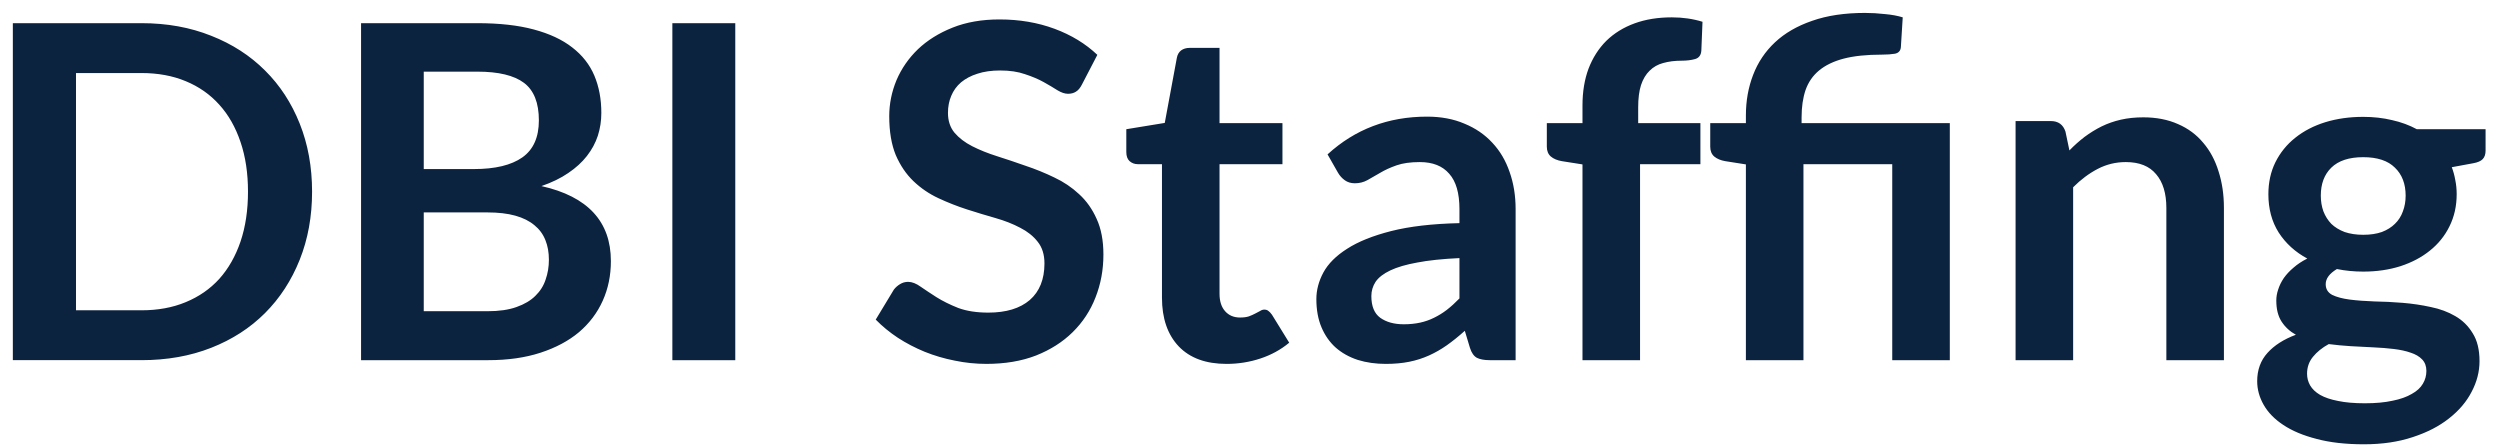<svg xmlns="http://www.w3.org/2000/svg" width="118" viewBox="0 0 118 21" height="21" fill="none"><path fill="#0c2340" d="m14.73 9.047c0 1.166-.194 2.237-.583 3.212s-.935 1.815-1.639 2.519-1.551 1.25-2.541 1.639-2.086.583-3.289.583h-6.072v-15.906h6.072c1.203 0 2.299.198 3.289.594.99.389 1.837.935 2.541 1.639.704.697 1.25 1.533 1.639 2.508s.583 2.046.583 3.212zm-3.025 0c0-.873-.117-1.654-.352-2.343-.235-.697-.568-1.283-1.001-1.76-.433-.484-.961-.854-1.584-1.111-.616-.257-1.313-.385-2.09-.385h-3.091v11.198h3.091c.777 0 1.474-.128 2.09-.385.623-.257 1.151-.623 1.584-1.1.433-.484.766-1.071 1.001-1.76.235-.697.352-1.481.352-2.354zm5.337 7.953v-15.906h5.489c1.041 0 1.929.099 2.662.297.741.198 1.346.48 1.815.847.477.367.825.81 1.045 1.331s.33 1.107.33 1.76c0 .374-.055.733-.165 1.078-.11.337-.282.656-.517.957-.227.293-.521.561-.88.803-.352.242-.774.447-1.265.616 2.185.491 3.278 1.672 3.278 3.542 0 .675-.128 1.298-.385 1.87-.257.572-.631 1.067-1.122 1.485-.491.411-1.096.733-1.815.968-.719.235-1.54.352-2.464.352zm2.959-6.974v4.664h3.003c.55 0 1.008-.066 1.375-.198.374-.132.671-.308.891-.528.227-.22.389-.477.484-.77.103-.293.154-.605.154-.935 0-.345-.055-.653-.165-.924-.11-.279-.282-.513-.517-.704-.235-.198-.535-.348-.902-.451-.367-.103-.81-.154-1.331-.154zm0-2.046h2.365c1.005 0 1.767-.183 2.288-.55.521-.367.781-.95.781-1.749 0-.829-.235-1.419-.704-1.771-.469-.352-1.203-.528-2.2-.528h-2.53zm14.704 9.02h-2.97v-15.906h2.97zm16.364-13.013c-.081.161-.176.275-.286.341-.103.066-.227.099-.374.099s-.312-.055-.495-.165c-.183-.117-.4-.246-.649-.385s-.543-.264-.88-.374c-.33-.117-.722-.176-1.177-.176-.411 0-.77.051-1.078.154-.301.095-.557.231-.77.407-.205.176-.359.389-.462.638-.103.242-.154.51-.154.803 0 .374.103.686.308.935.213.249.491.462.836.638s.737.334 1.177.473.887.29 1.342.451c.462.154.913.337 1.353.55.44.205.832.469 1.177.792.345.315.62.704.825 1.166.213.462.319 1.023.319 1.683 0 .719-.125 1.393-.374 2.024-.242.623-.601 1.17-1.078 1.639-.469.462-1.045.829-1.727 1.1-.682.264-1.463.396-2.343.396-.506 0-1.005-.051-1.496-.154-.491-.095-.964-.235-1.419-.418-.447-.183-.869-.403-1.265-.66-.389-.257-.737-.543-1.045-.858l.858-1.419c.081-.103.176-.187.286-.253.117-.073.246-.11.385-.11.183 0 .381.077.594.231.213.147.462.312.748.495.293.183.634.352 1.023.506.396.147.869.22 1.419.22.843 0 1.496-.198 1.958-.594.462-.403.693-.979.693-1.727 0-.418-.106-.759-.319-1.023-.205-.264-.48-.484-.825-.66-.345-.183-.737-.337-1.177-.462s-.887-.26-1.342-.407c-.455-.147-.902-.323-1.342-.528s-.832-.473-1.177-.803-.623-.741-.836-1.232c-.205-.499-.308-1.111-.308-1.837 0-.579.114-1.144.341-1.694.235-.55.572-1.038 1.012-1.463.447-.425.994-.766 1.639-1.023s1.382-.385 2.211-.385c.939 0 1.804.147 2.596.44s1.467.704 2.024 1.232zm6.823 13.189c-.975 0-1.727-.275-2.255-.825-.528-.557-.792-1.324-.792-2.299v-6.303h-1.144c-.147 0-.275-.048-.385-.143-.103-.095-.154-.238-.154-.429v-1.078l1.815-.297.572-3.08c.029-.147.095-.26.198-.341.11-.081.246-.121.407-.121h1.408v3.553h2.97v1.936h-2.97v6.116c0 .352.088.627.264.825s.411.297.704.297c.169 0 .308-.018.418-.055.117-.044.216-.088.297-.132.088-.044.165-.084.231-.121.066-.044.132-.066.198-.066.081 0 .147.022.198.066.051.037.106.095.165.176l.814 1.32c-.396.33-.851.579-1.364.748-.513.169-1.045.253-1.595.253zm13.645-.176h-1.221c-.257 0-.458-.037-.605-.11-.147-.081-.257-.238-.33-.473l-.242-.803c-.286.257-.568.484-.847.682-.271.191-.554.352-.847.484-.293.132-.605.231-.935.297s-.697.099-1.1.099c-.477 0-.917-.062-1.32-.187-.403-.132-.752-.326-1.045-.583-.286-.257-.51-.576-.671-.957-.161-.381-.242-.825-.242-1.331 0-.425.11-.843.33-1.254.227-.418.601-.792 1.122-1.122.521-.337 1.214-.616 2.079-.836.865-.22 1.94-.345 3.223-.374v-.66c0-.755-.161-1.313-.484-1.672-.315-.367-.777-.55-1.386-.55-.44 0-.807.051-1.1.154-.293.103-.55.22-.77.352-.213.125-.411.238-.594.341-.183.103-.385.154-.605.154-.183 0-.341-.048-.473-.143s-.238-.213-.319-.352l-.495-.869c1.298-1.188 2.864-1.782 4.697-1.782.66 0 1.247.11 1.76.33.521.213.961.513 1.32.902.359.381.631.84.814 1.375.191.535.286 1.122.286 1.76zm-5.28-1.694c.279 0 .535-.026.77-.077.235-.051.455-.128.66-.231.213-.103.414-.227.605-.374.198-.154.396-.334.594-.539v-1.903c-.792.037-1.456.106-1.991.209-.528.095-.953.22-1.276.374-.323.154-.554.334-.693.539-.132.205-.198.429-.198.671 0 .477.139.818.418 1.023.286.205.656.308 1.111.308zm8.436 1.694v-9.24l-.979-.154c-.213-.037-.385-.11-.517-.22-.125-.11-.187-.264-.187-.462v-1.111h1.683v-.836c0-.645.095-1.225.286-1.738.198-.513.477-.95.836-1.309.367-.359.81-.634 1.331-.825.521-.191 1.107-.286 1.76-.286.521 0 1.005.07 1.452.209l-.055 1.364c-.015.213-.114.345-.297.396-.183.051-.396.077-.638.077-.323 0-.612.037-.869.11-.249.066-.462.187-.638.363-.176.169-.312.396-.407.682-.088.279-.132.627-.132 1.045v.748h2.937v1.936h-2.849v9.251zm7.713 0v-9.24l-.979-.154c-.213-.037-.385-.11-.517-.22-.125-.11-.187-.264-.187-.462v-1.111h1.683v-.363c0-.689.114-1.327.341-1.914.227-.594.572-1.107 1.034-1.54s1.045-.77 1.749-1.012c.704-.249 1.536-.374 2.497-.374.308 0 .623.018.946.055.323.029.601.081.836.154l-.088 1.408c-.015.169-.106.271-.275.308-.169.029-.378.044-.627.044-.711 0-1.309.062-1.793.187-.477.125-.865.312-1.166.561-.293.242-.506.55-.638.924-.125.367-.187.796-.187 1.287v.275h6.996v11.187h-2.717v-9.251h-4.191v9.251zm12.729 0v-11.286h1.661c.352 0 .583.165.693.495l.187.891c.227-.235.466-.447.715-.638.257-.191.524-.356.803-.495.286-.139.59-.246.913-.319.322-.073.674-.11 1.056-.11.616 0 1.162.106 1.639.319.476.205.872.499 1.188.88.322.374.564.825.726 1.353.168.521.253 1.096.253 1.727v7.183h-2.717v-7.183c0-.689-.162-1.221-.484-1.595-.316-.381-.792-.572-1.43-.572-.47 0-.91.106-1.32.319-.411.213-.799.502-1.166.869v8.162zm16.409-11.484c.484 0 .938.051 1.364.154.425.095.814.238 1.166.429h3.245v1.012c0 .169-.044.301-.132.396s-.239.161-.451.198l-1.012.187c.073.191.128.392.165.605.044.213.066.436.066.671 0 .557-.114 1.063-.341 1.518-.22.447-.528.829-.924 1.144-.389.315-.855.561-1.397.737-.536.169-1.119.253-1.749.253-.426 0-.84-.04-1.243-.121-.352.213-.528.451-.528.715 0 .227.102.396.308.506.212.103.487.176.825.22.344.044.733.073 1.166.088.432.007.876.029 1.331.066.454.037.898.103 1.331.198.432.088.817.231 1.155.429.344.198.619.469.825.814.212.337.319.774.319 1.309 0 .499-.125.983-.374 1.452-.242.469-.598.887-1.067 1.254-.462.367-1.031.66-1.705.88-.675.227-1.445.341-2.31.341-.858 0-1.603-.084-2.233-.253-.631-.161-1.155-.381-1.573-.66-.411-.271-.719-.587-.924-.946-.206-.359-.308-.733-.308-1.122 0-.528.161-.972.484-1.331.322-.359.77-.645 1.342-.858-.279-.154-.503-.359-.671-.616-.169-.257-.253-.59-.253-1.001 0-.169.029-.341.088-.517.058-.183.146-.363.264-.539.124-.176.278-.341.462-.495.183-.161.399-.304.649-.429-.572-.308-1.023-.719-1.353-1.232-.323-.513-.484-1.115-.484-1.804 0-.557.11-1.06.33-1.507.227-.455.539-.84.935-1.155.403-.323.876-.568 1.419-.737.55-.169 1.147-.253 1.793-.253zm2.981 11.99c0-.22-.066-.4-.198-.539s-.312-.246-.539-.319c-.228-.081-.495-.139-.803-.176-.301-.037-.624-.062-.968-.077-.338-.022-.69-.04-1.056-.055-.36-.022-.708-.055-1.045-.099-.308.169-.558.37-.748.605-.184.227-.275.491-.275.792 0 .198.047.381.143.55.102.176.26.326.473.451.22.125.502.22.847.286.344.073.766.11 1.265.11.506 0 .942-.04 1.309-.121.366-.073.667-.18.902-.319.242-.132.418-.293.528-.484.11-.183.165-.385.165-.605zm-2.981-6.424c.337 0 .63-.044.88-.132.249-.095.454-.224.616-.385.168-.161.293-.356.374-.583.088-.227.132-.477.132-.748 0-.557-.169-.997-.506-1.32-.33-.33-.829-.495-1.496-.495-.668 0-1.17.165-1.507.495-.33.323-.495.763-.495 1.32 0 .264.04.51.121.737.088.227.212.425.374.594.168.161.377.29.627.385.256.088.55.132.88.132z"></path></svg>